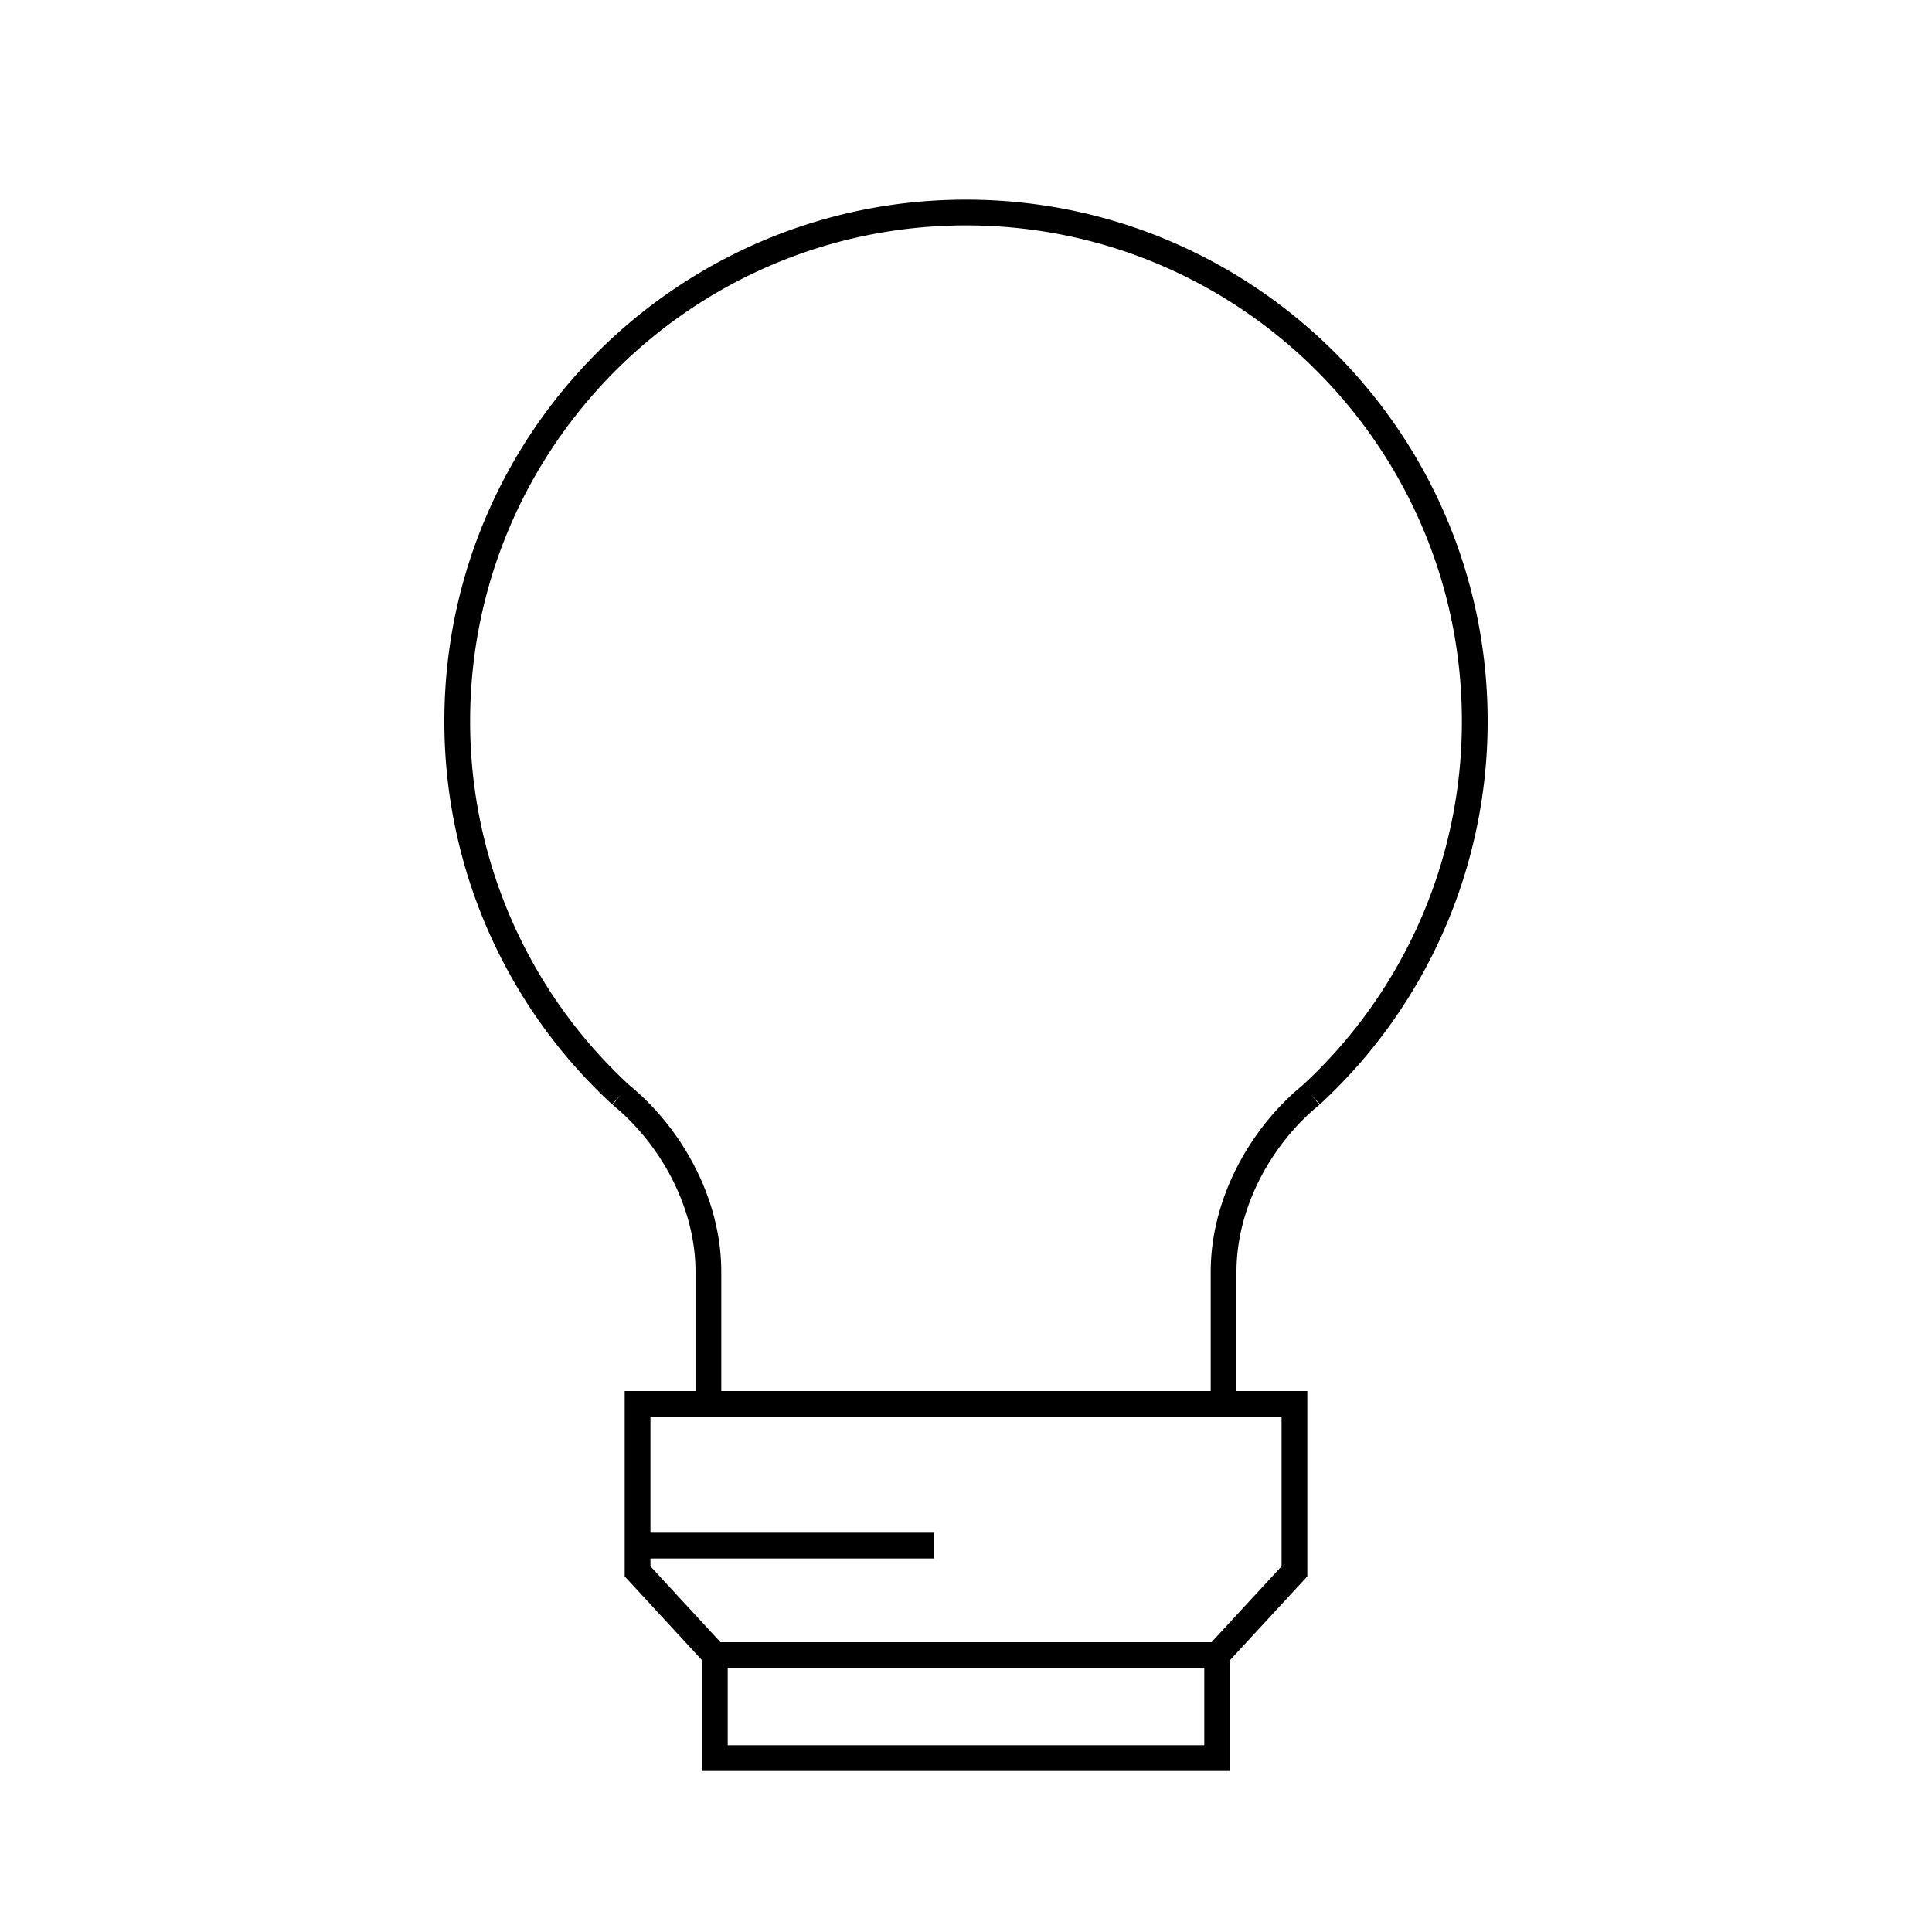 <svg xmlns="http://www.w3.org/2000/svg" width="300" height="300" viewBox="0 0 300 300" fill="none" stroke="#000" stroke-width="4"><path d="M111 257h78v16h-78zM189 257l12-13v-26H99v26l12 13M99 240h46M96.39 170c7.76 6.33 13.61 16.71 13.61 27.5V218m93.61-48c-7.76 6.33-13.61 16.71-13.61 27.5V218m-93.61-48A78.8 78.8 0 0 1 71 112c0-43.6 35.4-79 79-79s79 35.4 79 79a78.8 78.8 0 0 1-25.39 58"/></svg>